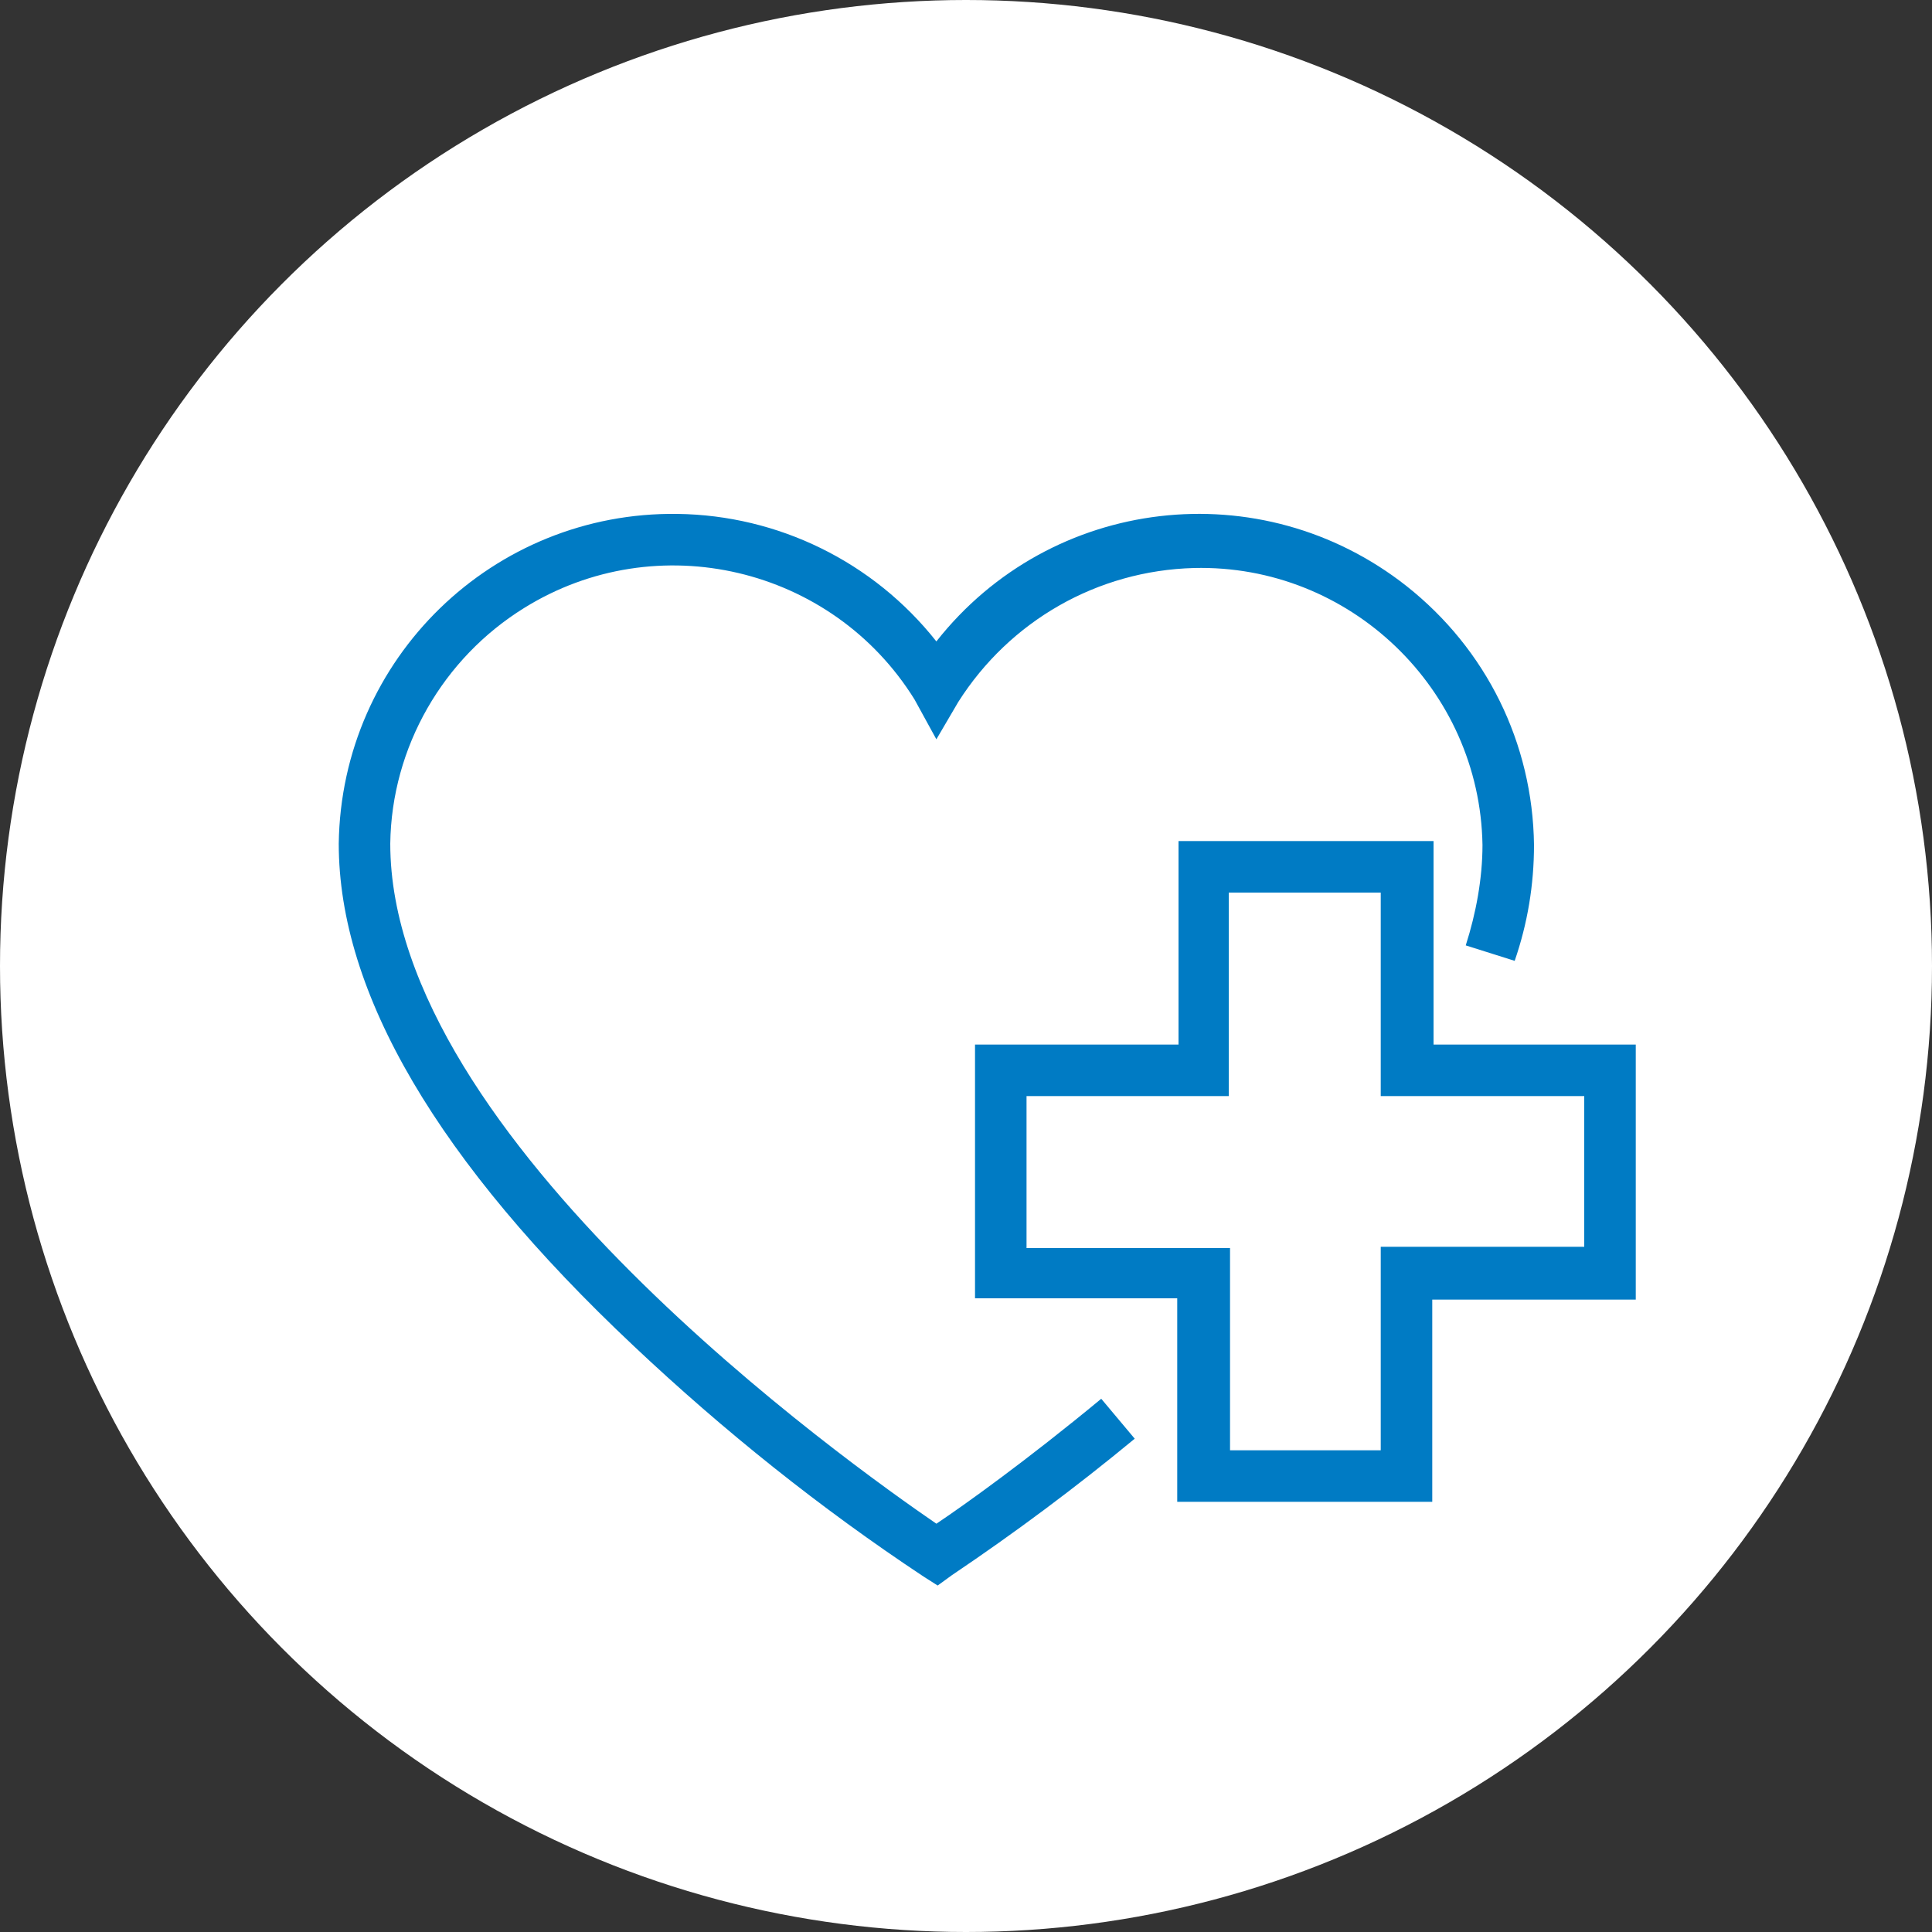 <svg id="Calque_1" xmlns="http://www.w3.org/2000/svg" viewBox="0 0 150 150"><rect x="0" y="0" width="150" height="150" fill="#333333" stroke="none"/><style>.st0{fill:#fff}.st1{fill:#007bc4}</style><circle class="st0" cx="75" cy="75" r="75"/><path class="st1" d="M72.8 123.1l-1.1-.7c-8-5.3-15.5-11.3-22.5-17.9-15.2-14.3-22.9-27.4-22.9-39 .2-14.4 12-25.8 26.3-25.6 7.8.1 15.2 3.7 20.1 9.9 8.9-11.3 25.2-13.2 36.5-4.3 6.2 4.9 9.8 12.2 9.9 20.1 0 3.1-.5 6.1-1.5 9l-3.8-1.2c.8-2.5 1.3-5.2 1.3-7.8-.2-12.1-10.3-21.8-22.4-21.5-7.5.2-14.3 4.1-18.3 10.4l-1.7 2.9-1.7-3.1C64.6 44 51 40.8 40.7 47.2 34.4 51.1 30.4 58 30.3 65.5c0 22.9 35.7 48.2 42.4 52.8 2.1-1.4 7-4.9 12.8-9.7l2.6 3.1c-4.6 3.8-9.3 7.3-14.2 10.6l-1.1.8z"/><path class="st1" d="M111.2 116.6H91.4v-15.8H75.7V81.1h15.8V65.3h19.8v15.8H127v19.8h-15.8v15.7zm-15.8-4h11.8V96.8H123V85.1h-15.8V69.3H95.4v15.8H79.7v11.8h15.8v15.7z"/></svg>